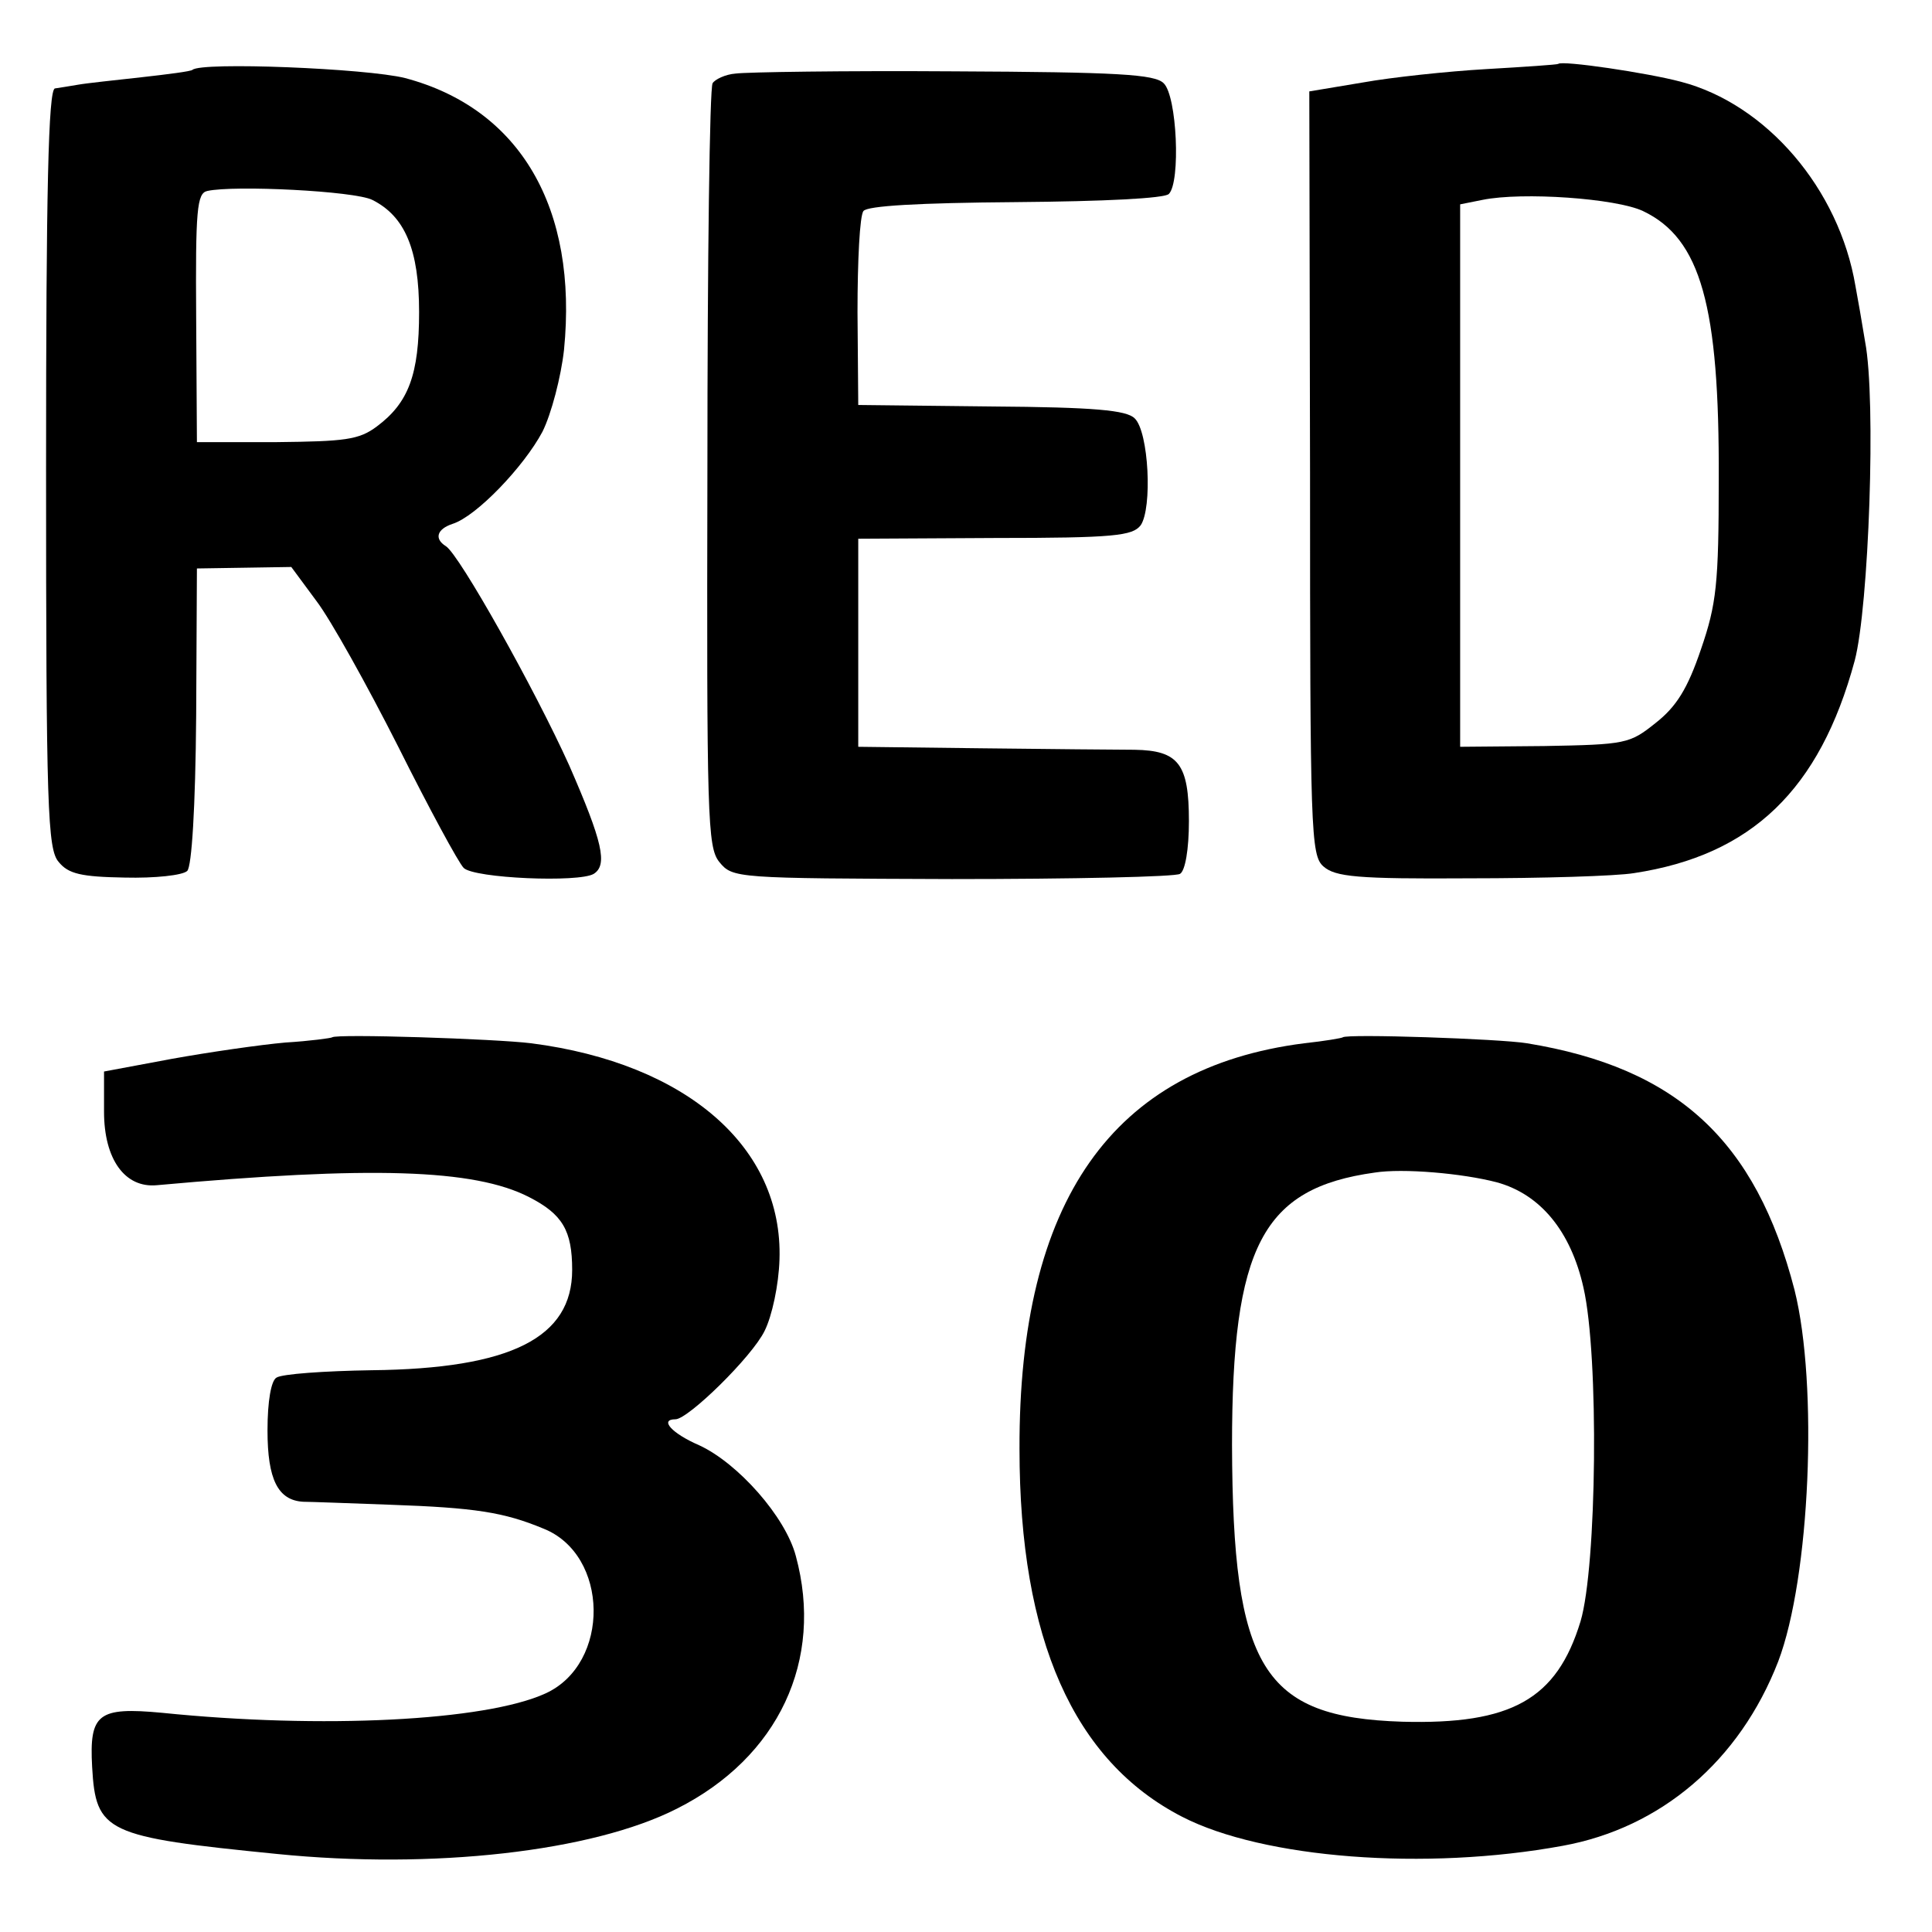 <?xml version="1.0" standalone="no"?>
<!DOCTYPE svg PUBLIC "-//W3C//DTD SVG 20010904//EN"
 "http://www.w3.org/TR/2001/REC-SVG-20010904/DTD/svg10.dtd">
<svg version="1.0" xmlns="http://www.w3.org/2000/svg"
 width="260pt" height="260pt" viewBox="0 0 260 260"
 preserveAspectRatio="xMidYMid meet">
<g transform="translate(0,260) scale(0.1,-0.1)"
fill="#000000" stroke="none">
<path d="M2097 2514 c-1 -1 -45 -4 -97 -7 -52 -3 -127 -11 -166 -18 l-72 -12
1 -513 c0 -484 1 -515 18 -530 16 -14 45 -17 196 -16 98 0 198 3 222 7 158 24
250 112 297 286 19 72 29 351 14 429 -4 25 -10 59 -13 75 -22 131 -120 245
-235 275 -45 12 -160 29 -165 24z m114 -198 c78 -37 103 -128 102 -361 0 -141
-3 -168 -24 -229 -18 -53 -33 -77 -61 -99 -35 -28 -40 -29 -150 -31 l-113 -1
0 365 0 365 30 6 c54 11 180 2 216 -15z"/>
<path d="M259 2506 c-2 -2 -33 -6 -69 -10 -36 -4 -74 -8 -85 -10 -11 -2 -25
-4 -31 -5 -9 -1 -12 -140 -12 -511 0 -458 2 -513 17 -530 13 -16 30 -20 89
-21 40 -1 78 3 84 9 6 6 11 84 12 209 l1 198 64 1 63 1 34 -46 c19 -25 68
-113 110 -196 41 -82 81 -156 88 -163 14 -14 155 -20 175 -8 19 12 12 43 -33
146 -46 102 -148 284 -166 295 -16 10 -12 23 9 30 32 10 96 77 121 124 12 24
25 74 29 110 19 191 -59 325 -214 366 -52 13 -274 22 -286 11z m242 -175 c44
-22 63 -67 63 -151 0 -84 -14 -122 -57 -154 -24 -18 -43 -20 -135 -21 l-107 0
-1 167 c-1 146 1 168 15 171 36 8 198 0 222 -12z"/>
<path d="M990 2501 c-14 -1 -28 -8 -31 -13 -4 -6 -7 -239 -7 -518 -1 -471 0
-510 16 -530 18 -22 22 -22 313 -23 163 0 301 3 307 7 7 4 12 33 12 71 0 77
-14 95 -73 96 -23 0 -116 1 -207 2 l-165 2 0 140 0 140 184 1 c161 0 185 3
196 17 16 23 11 126 -8 144 -11 11 -54 15 -193 16 l-179 2 -1 125 c0 69 3 130
8 136 5 7 74 11 205 12 120 1 200 5 206 11 16 16 11 132 -7 149 -12 12 -61 15
-283 16 -147 1 -279 -1 -293 -3z"/>
<path d="M447 1204 c-1 -1 -30 -5 -63 -7 -34 -3 -103 -13 -153 -22 l-91 -17 0
-54 c0 -64 28 -103 71 -99 287 26 427 22 501 -16 45 -23 58 -45 58 -98 0 -91
-82 -133 -270 -135 -63 -1 -121 -5 -128 -10 -7 -4 -12 -31 -12 -71 0 -66 14
-94 48 -96 9 0 62 -2 117 -4 114 -4 153 -10 206 -32 89 -35 91 -182 3 -222
-81 -37 -301 -48 -516 -26 -86 8 -98 -1 -94 -73 5 -88 18 -94 249 -117 209
-21 424 3 538 61 137 69 198 200 160 340 -14 53 -78 125 -130 149 -37 16 -54
35 -32 35 17 0 103 84 120 119 10 20 19 62 20 96 5 151 -125 264 -334 291 -48
6 -263 13 -268 8z"/>
<path d="M1807 1204 c-1 -1 -24 -5 -52 -8 -258 -33 -384 -212 -383 -546 0
-256 73 -420 219 -495 109 -56 327 -73 512 -39 132 24 238 114 290 248 43 113
54 372 22 500 -52 201 -158 299 -360 332 -36 6 -243 13 -248 8z m207 -195 c59
-16 100 -66 117 -142 21 -92 18 -375 -4 -449 -32 -105 -93 -139 -240 -135
-188 6 -228 72 -229 372 0 268 41 346 192 367 38 6 118 -1 164 -13z"/>
</g>
</svg>
